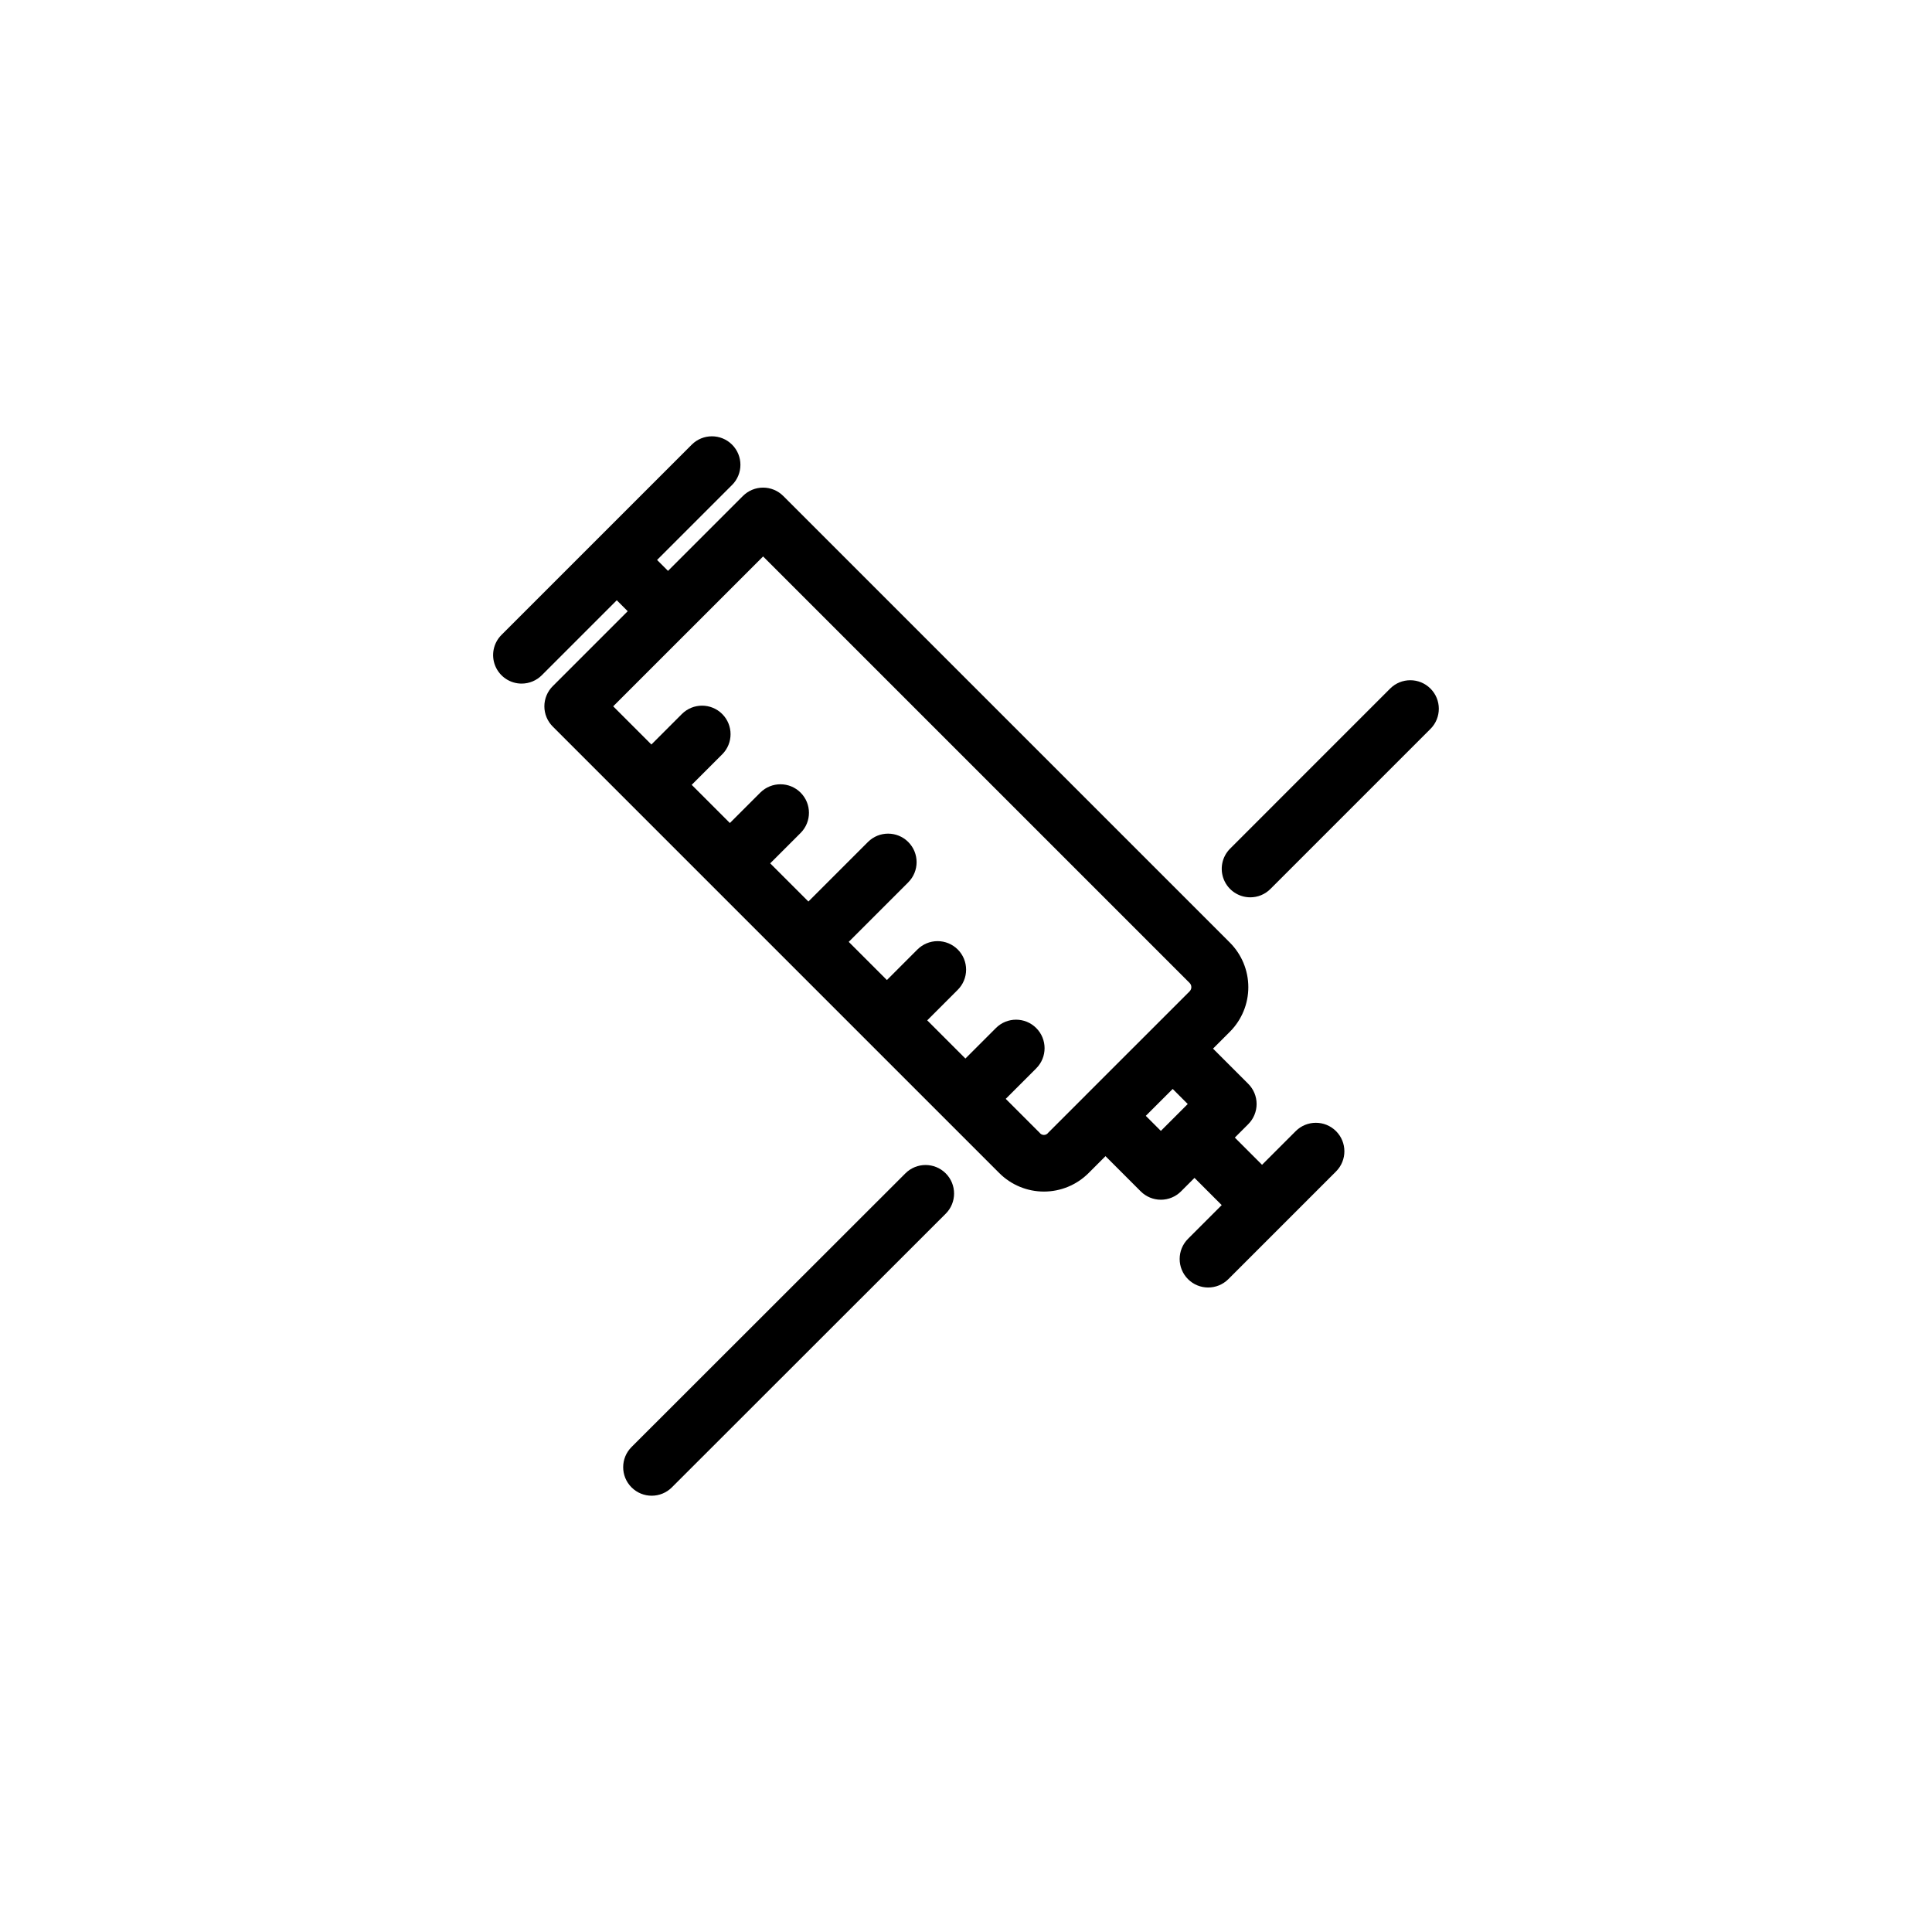 <?xml version="1.0" encoding="UTF-8"?>
<!-- Uploaded to: ICON Repo, www.svgrepo.com, Generator: ICON Repo Mixer Tools -->
<svg fill="#000000" width="800px" height="800px" version="1.1" viewBox="144 144 512 512" xmlns="http://www.w3.org/2000/svg">
 <g>
  <path d="m282.24 325.16c2.004 0 3.926-0.797 5.344-2.215l19.867-19.867 2.898 2.898-19.871 19.871h-0.004c-1.414 1.414-2.211 3.336-2.211 5.34s0.797 3.93 2.211 5.344l118.35 118.35c3.137 3.137 7.391 4.898 11.828 4.898s8.691-1.762 11.828-4.898l4.488-4.488 9.332 9.332c1.414 1.418 3.336 2.215 5.344 2.215 2.004 0 3.926-0.797 5.34-2.215l3.57-3.57 7.211 7.211-8.934 8.934h0.004c-2.949 2.953-2.949 7.734 0 10.688 2.949 2.949 7.734 2.949 10.688 0l14.242-14.242 0.039-0.027 0.027-0.039 14.23-14.23c2.953-2.953 2.953-7.734 0-10.688-2.949-2.949-7.734-2.949-10.684 0l-8.922 8.922-7.211-7.211 3.559-3.559h-0.004c1.418-1.414 2.215-3.34 2.215-5.344s-0.797-3.926-2.215-5.34l-9.336-9.336 4.492-4.492c3.121-3.137 4.871-7.387 4.863-11.812-0.008-4.43-1.77-8.672-4.898-11.801l-118.35-118.35c-1.418-1.418-3.34-2.215-5.344-2.215-2.004 0-3.926 0.797-5.344 2.215l-19.852 19.852-2.898-2.898 19.871-19.871 0.004 0.004c2.949-2.953 2.949-7.738 0-10.688-2.953-2.949-7.738-2.949-10.688 0l-25.219 25.219-25.207 25.203c-2.16 2.164-2.809 5.414-1.637 8.234 1.168 2.824 3.926 4.668 6.981 4.668zm169.4 118.54-3.992-3.992 3.562-3.562 3.566-3.562 3.988 3.992zm-125.27-132.38 0.008-0.008 19.852-19.848 113 113c0.305 0.293 0.484 0.695 0.488 1.117 0.008 0.422-0.156 0.828-0.453 1.129l-9.832 9.832-17.816 17.812-0.004 0.008-9.824 9.824c-0.262 0.367-0.688 0.586-1.141 0.586-0.453 0-0.879-0.219-1.141-0.586l-8.977-8.977 8.082-8.082h-0.004c2.953-2.949 2.953-7.734 0-10.684-2.949-2.953-7.734-2.953-10.684 0l-8.082 8.082-10.117-10.121 8.078-8.082c1.422-1.414 2.223-3.34 2.223-5.344 0.004-2.008-0.793-3.934-2.211-5.352-1.422-1.418-3.344-2.215-5.352-2.215-2.008 0.004-3.93 0.805-5.348 2.227l-8.078 8.082-10.117-10.117 15.777-15.777h-0.004c2.953-2.953 2.953-7.738 0.004-10.688-2.953-2.953-7.738-2.953-10.688 0l-15.777 15.777-10.121-10.121 8.082-8.078c2.926-2.957 2.914-7.719-0.027-10.66-2.941-2.941-7.703-2.953-10.66-0.027l-8.082 8.078-10.117-10.117 8.082-8.082h0.004c2.949-2.949 2.949-7.734 0-10.688-2.953-2.949-7.734-2.949-10.688 0l-8.082 8.082-10.121-10.121z"/>
  <path d="m475.33 381.8c2.008 0.004 3.93-0.793 5.344-2.215l42.426-42.43v0.004c2.941-2.953 2.938-7.731-0.012-10.676-2.945-2.945-7.723-2.953-10.676-0.012l-42.426 42.43h0.004c-2.164 2.16-2.809 5.41-1.641 8.234 1.172 2.824 3.926 4.664 6.981 4.664z"/>
  <path d="m383.94 454.95-72.578 72.527c-2.949 2.949-2.953 7.734 0 10.688 2.949 2.953 7.734 2.953 10.688 0.004l72.574-72.527c2.953-2.949 2.953-7.734 0.004-10.688-2.953-2.953-7.738-2.953-10.688-0.004z"/>
 </g>
</svg>